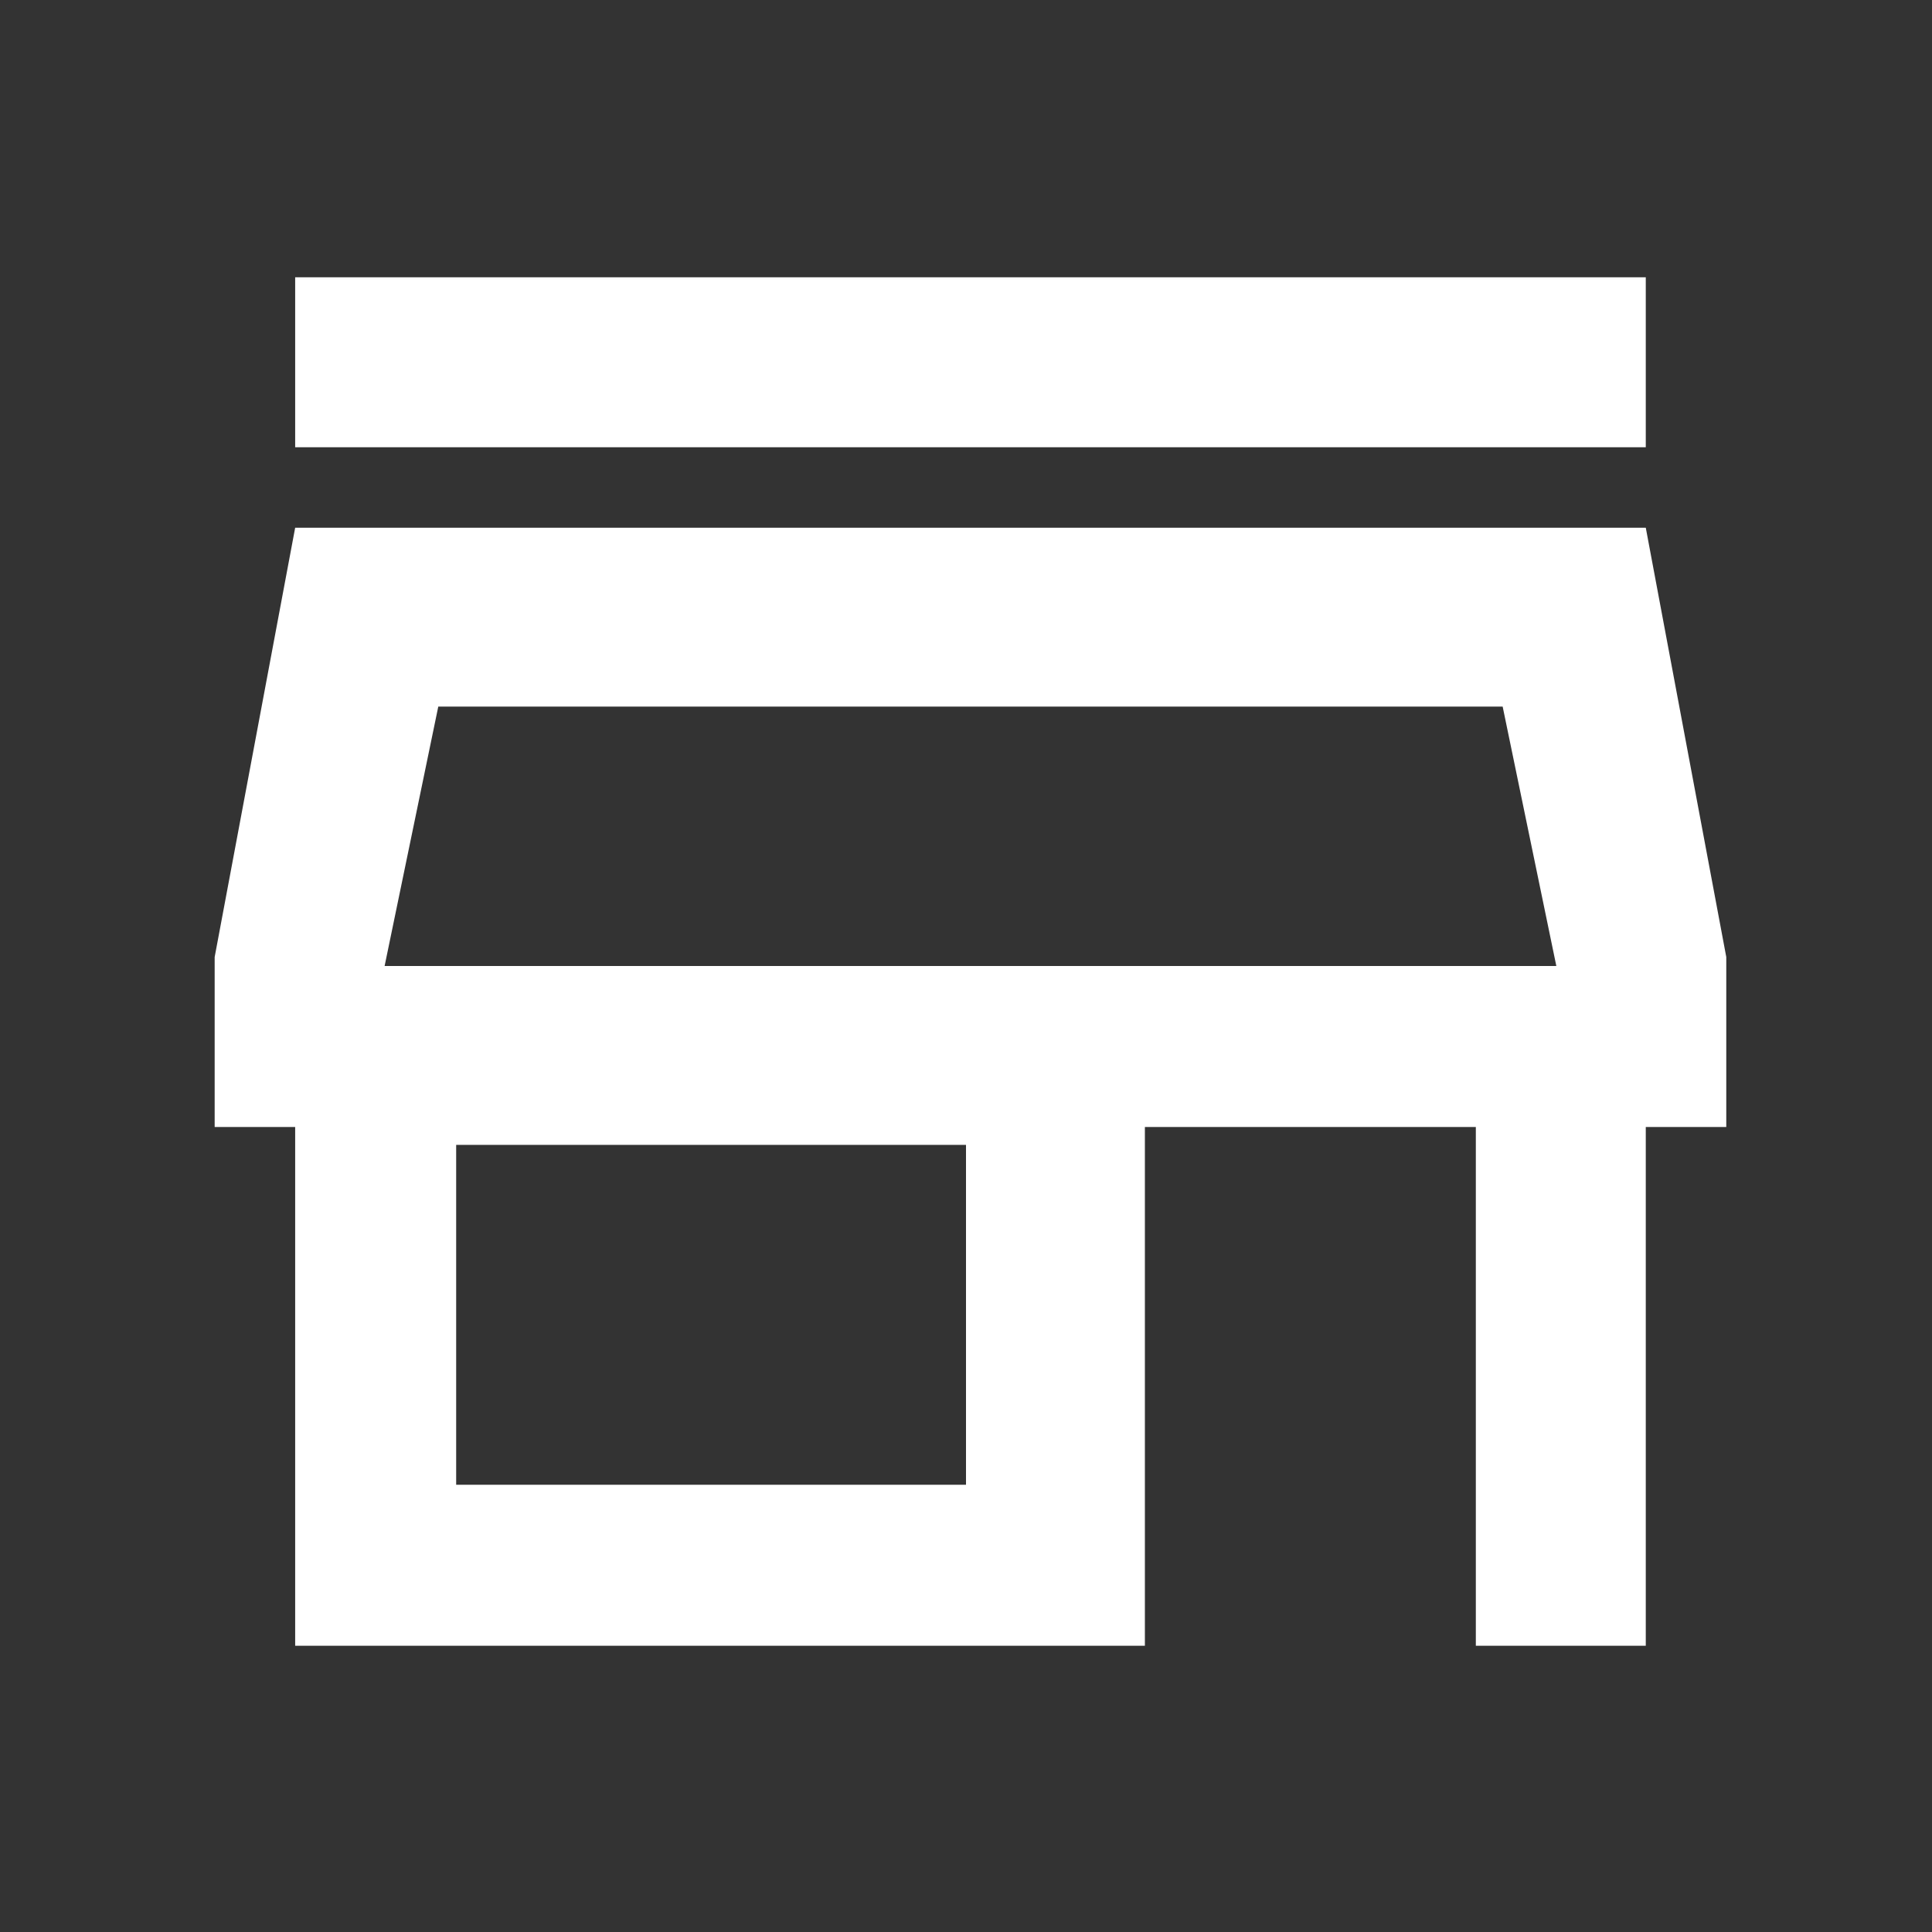 <svg viewBox="0 0 21.6 21.6" version="1.1" height="21.6" width="21.6" xmlns="http://www.w3.org/2000/svg">
  <rect x="0" y="0" width="21.6" height="21.6" fill="#333333" stroke="none"/>
  <defs>
    <style>
      .cls-1 {
        fill: #fff;
      }
    </style>
  </defs>
  
  <g>
    <g id="Layer_1">
      <path d="M3.3,5.1v-2h15.1v1.9H3.3ZM3.3,18.4v-5.8h-.9v-1.9l.9-4.8h15.1l.9,4.8v1.9h-.9v5.8h-1.9v-5.8h-3.7v5.8H3.3ZM5.1,16.6h5.7v-3.8h-5.7v3.8ZM4.3,10.8h13.1l-.6-2.9H4.9l-.6,2.9Z" class="cls-1"></path>
    </g>
  </g>
</svg>